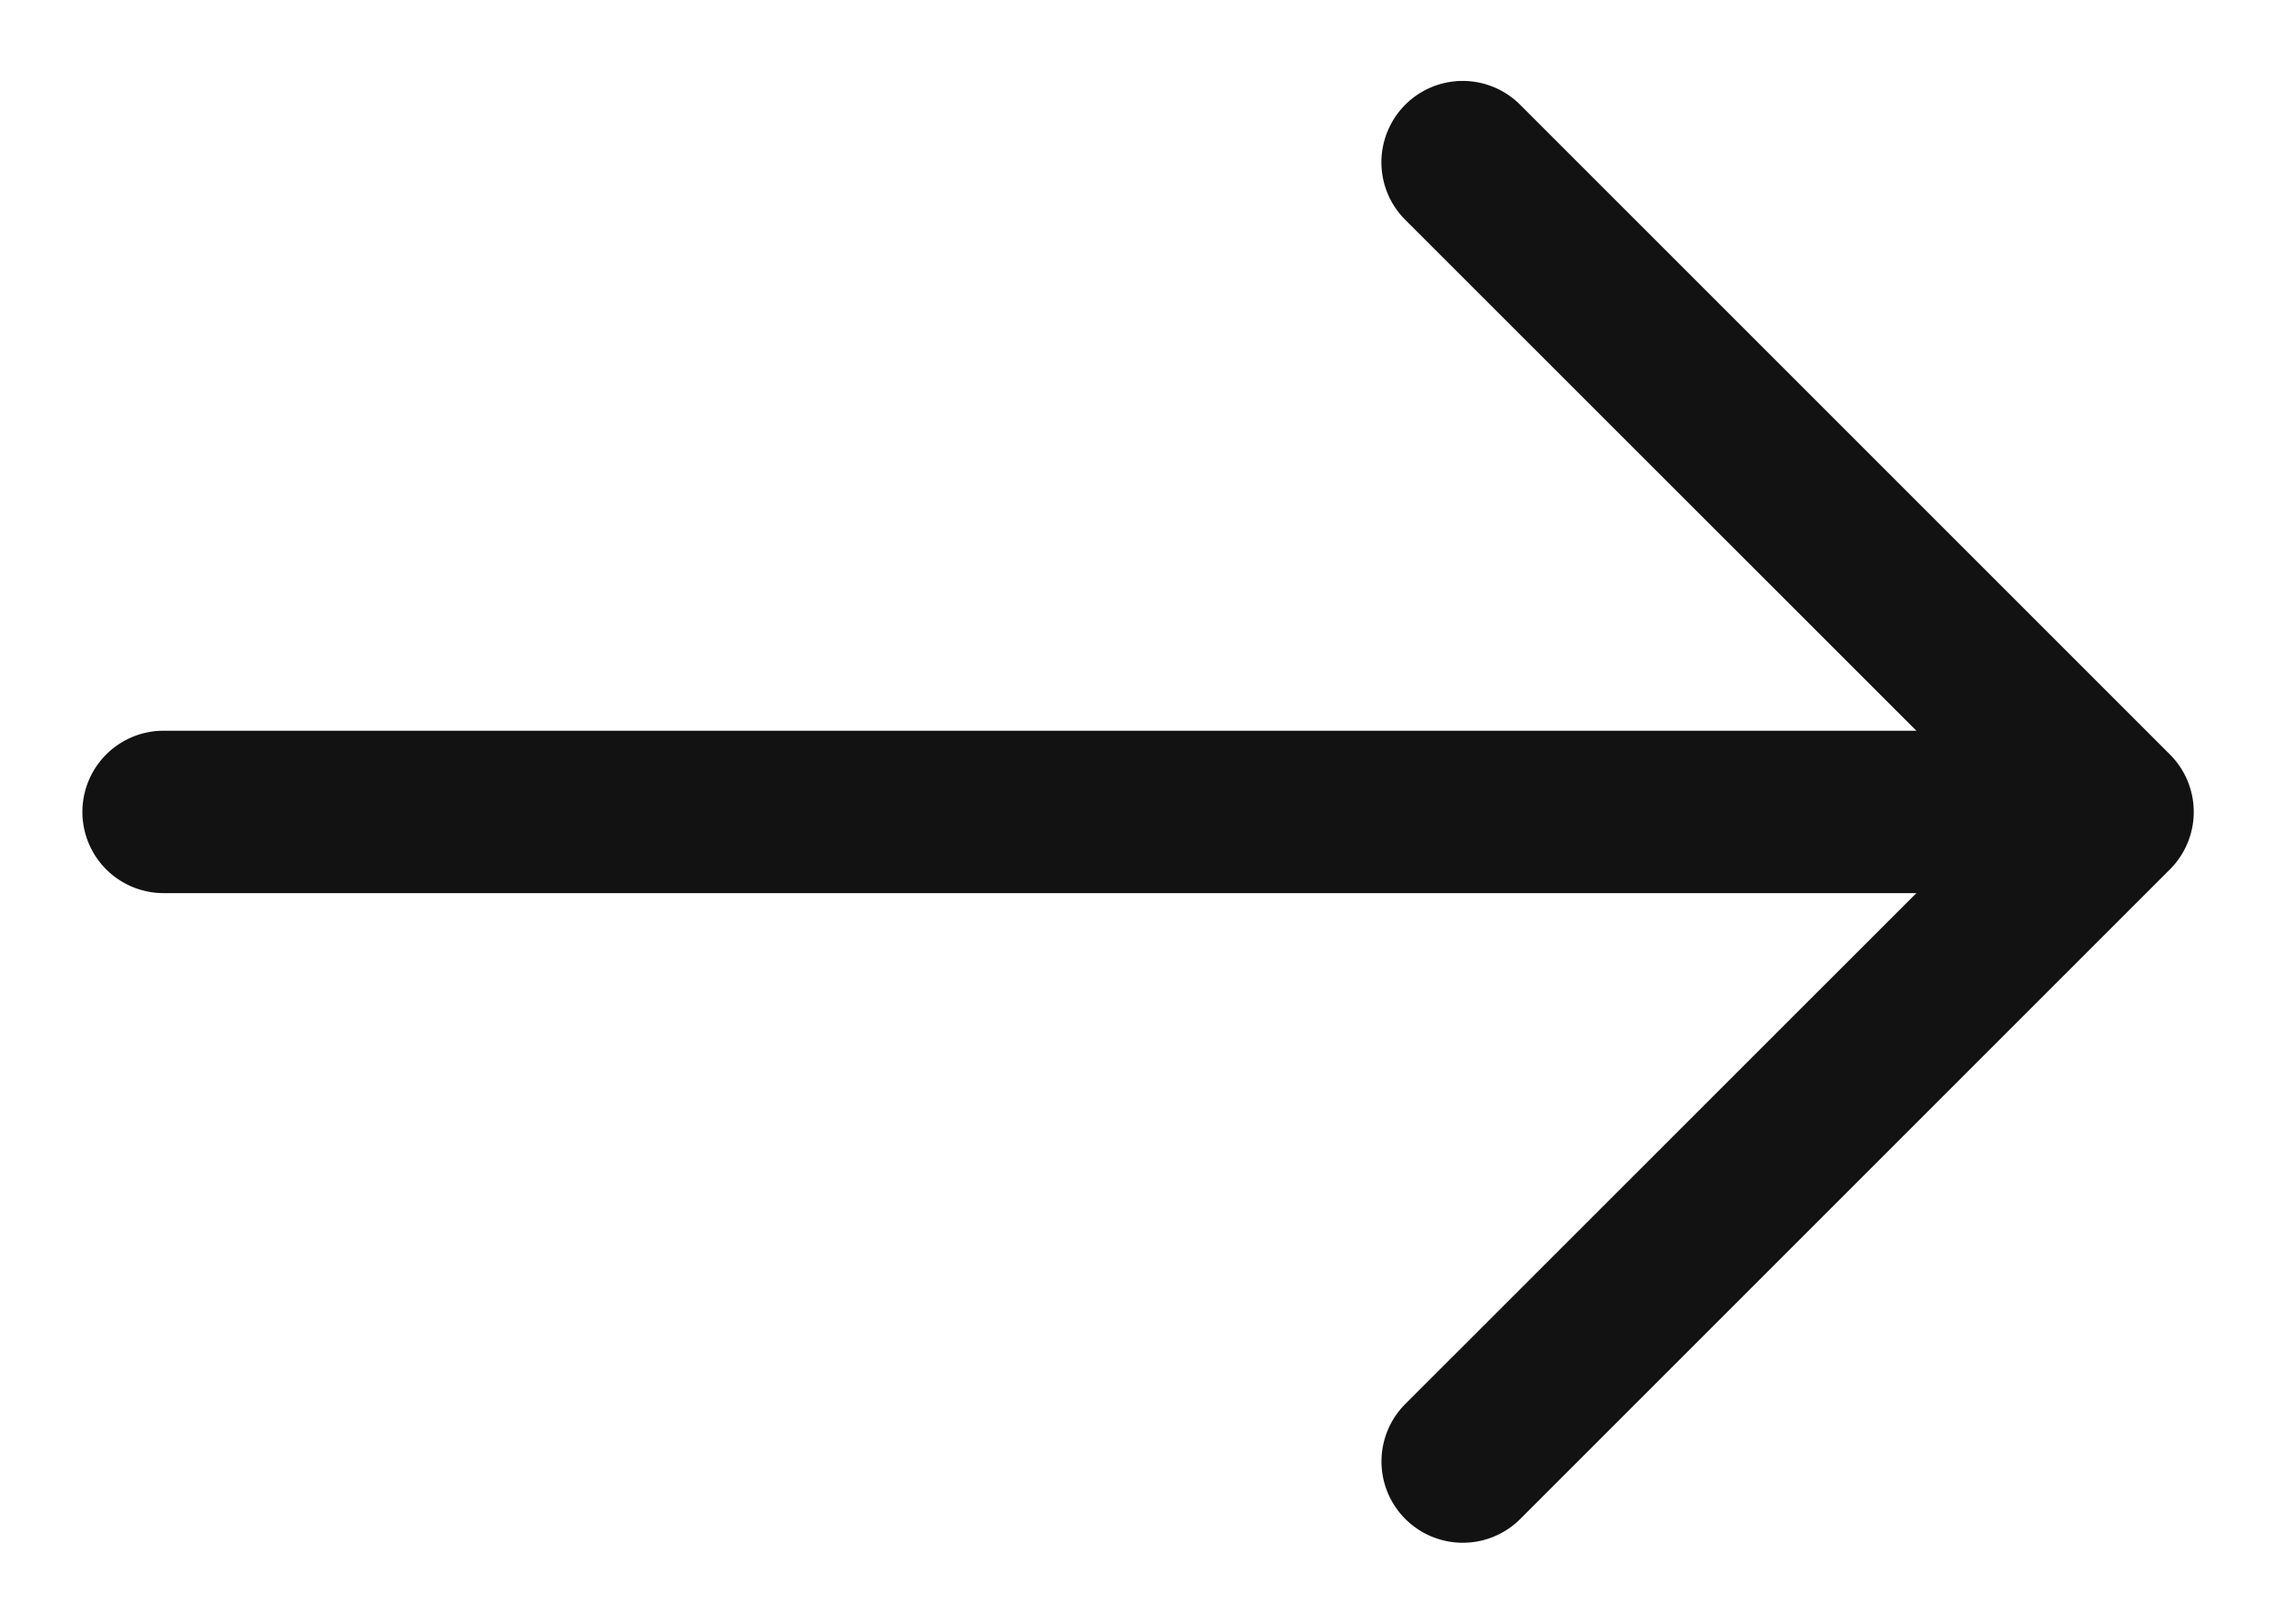 <svg aria-hidden="true" fill="none" viewBox="0 0 14 10" width="15" height="10.703" xmlns="http://www.w3.org/2000/svg">
  <path fill="currentColor" d="M8.537.808a.5.5 0 01.817-.162l4 4a.5.5 0 010 .708l-4 4a.5.5 0 11-.708-.708L11.793 5.5H1a.5.5 0 010-1h10.793L8.646 1.354a.5.5 0 01-.109-.546z" clip-rule="evenodd" fill-rule="evenodd" style="fill: rgb(18, 18, 18);">
</path></svg>